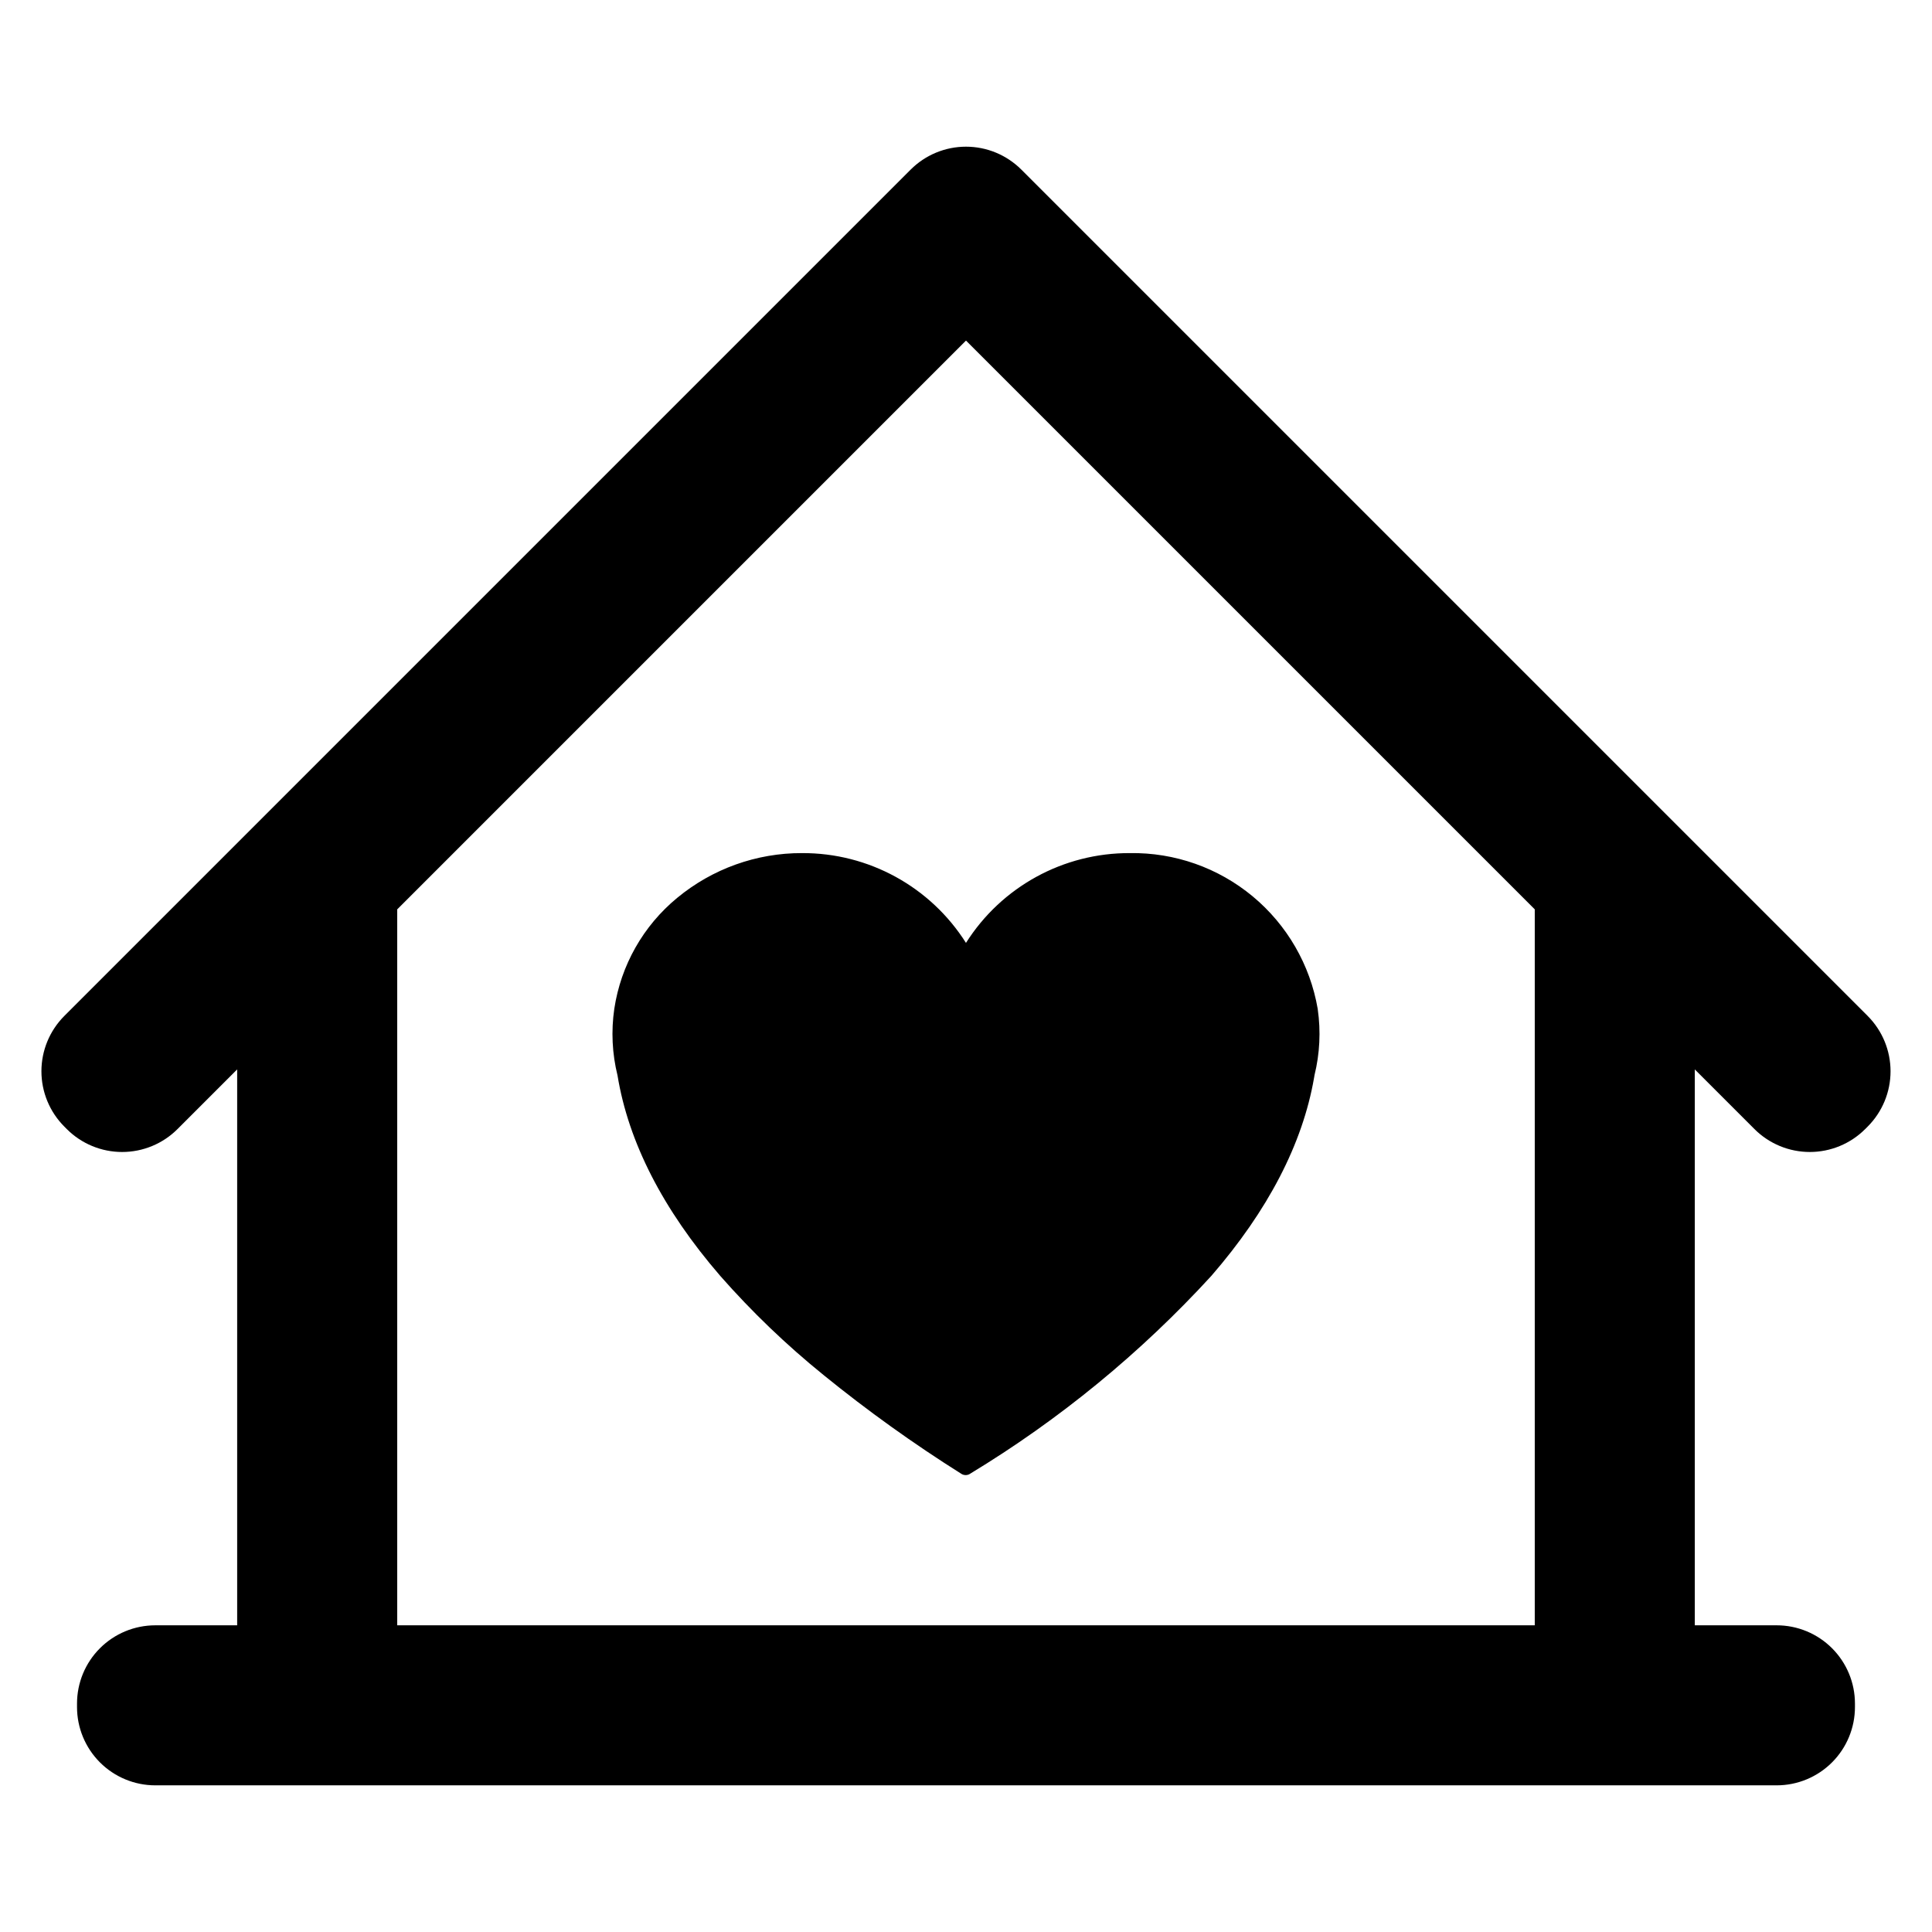 <?xml version="1.0" encoding="UTF-8"?>
<!-- Uploaded to: SVG Repo, www.svgrepo.com, Generator: SVG Repo Mixer Tools -->
<svg fill="#000000" width="800px" height="800px" version="1.1" viewBox="144 144 512 512" xmlns="http://www.w3.org/2000/svg">
 <g>
  <path d="m638.94 413.22-224.27-224.27v0.004c-3.891-3.894-9.168-6.082-14.672-6.082-5.5 0-10.781 2.188-14.668 6.082l-224.27 224.27c-3.894 3.891-6.082 9.172-6.082 14.672 0 5.504 2.188 10.781 6.082 14.672l0.641 0.648c3.891 3.891 9.168 6.074 14.668 6.074 5.504 0 10.781-2.184 14.672-6.074l15.812-15.812v147.32h-21.691c-5.504 0-10.781 2.184-14.672 6.074-3.891 3.887-6.078 9.164-6.078 14.668v0.922-0.004c0 5.504 2.188 10.781 6.078 14.672 3.891 3.891 9.168 6.078 14.672 6.078h429.67c5.504 0 10.781-2.188 14.672-6.078s6.078-9.168 6.078-14.672v-0.922 0.004c0-5.504-2.188-10.781-6.078-14.672-3.891-3.887-9.168-6.074-14.672-6.07h-21.691v-147.32l15.812 15.812h-0.004c3.894 3.891 9.172 6.074 14.672 6.074 5.504 0 10.781-2.184 14.672-6.074l0.648-0.648c3.891-3.891 6.074-9.168 6.074-14.672 0-5.5-2.184-10.777-6.074-14.672zm-88.211 161.5h-301.46v-189.73l150.73-150.73 150.73 150.73z"/>
  <path d="m356.57 370.08c-12.078-0.039-23.785 4.156-33.094 11.852-8.996 7.402-14.934 17.867-16.676 29.383-0.867 5.906-0.578 11.922 0.855 17.715 2.898 17.684 12.051 35.535 27.191 53.059v0.004c8.367 9.52 17.527 18.312 27.383 26.285 11.637 9.461 23.84 18.211 36.535 26.199 0.695 0.445 1.59 0.449 2.289 0.008v-0.008c23.703-14.355 45.238-32.016 63.957-52.445 15.027-17.34 24.18-34.984 27.223-52.461l0.098-0.574 0.023-0.152c1.406-5.719 1.699-11.656 0.863-17.484l-0.008-0.078v-0.004c-2.004-11.691-8.125-22.277-17.254-29.852-9.129-7.574-20.664-11.633-32.523-11.445-17.613-0.082-34.027 8.91-43.438 23.797-9.406-14.883-25.816-23.875-43.426-23.797z"/>
 </g>
</svg>